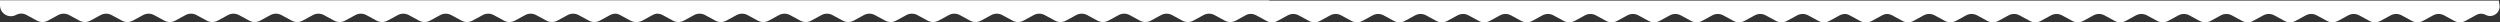 <?xml version="1.0" encoding="UTF-8"?> <svg xmlns="http://www.w3.org/2000/svg" width="4343" height="39" viewBox="0 0 4343 39" fill="none"><rect x="0" y="0" width="4343" height="39" fill="#333333" stroke="none"/> <path fill-rule="evenodd" clip-rule="evenodd" d="M1134.13 25.881L1115.79 35.828C1112.58 37.564 1109.03 38.366 1105.5 38.234C1101.97 38.366 1098.42 37.564 1095.21 35.828L1076.87 25.881C1074.87 24.796 1072.73 24.098 1070.54 23.786C1066.87 23.573 1063.16 24.368 1059.84 26.172L1042.04 35.828C1036.09 39.054 1028.91 39.054 1022.96 35.828L1005.16 26.172C999.213 22.946 992.037 22.946 986.09 26.172L968.285 35.828C962.338 39.054 955.162 39.054 949.215 35.828L931.41 26.172C925.463 22.946 918.287 22.946 912.34 26.172L894.535 35.828C888.588 39.054 881.412 39.054 875.465 35.828L857.66 26.172C851.713 22.946 844.537 22.946 838.59 26.172L820.785 35.828C814.838 39.054 807.662 39.054 801.715 35.828L783.91 26.172C777.963 22.946 770.787 22.946 764.84 26.172L747.035 35.828C741.088 39.054 733.912 39.054 727.965 35.828L710.16 26.172C704.213 22.946 697.037 22.946 691.09 26.172L673.285 35.828C667.338 39.054 660.162 39.054 654.215 35.828L636.41 26.172C630.463 22.946 623.287 22.946 617.34 26.172L599.535 35.828C593.588 39.054 586.412 39.054 580.465 35.828L562.66 26.172C556.713 22.946 549.537 22.946 543.59 26.172L525.785 35.828C519.838 39.054 512.662 39.054 506.715 35.828L488.91 26.172C482.963 22.946 475.787 22.946 469.84 26.172L452.035 35.828C446.088 39.054 438.912 39.054 432.965 35.828L415.16 26.172C409.213 22.946 402.037 22.946 396.09 26.172L378.285 35.828C372.338 39.054 365.162 39.054 359.215 35.828L341.41 26.172C335.463 22.946 328.287 22.946 322.34 26.172L304.535 35.828C298.588 39.054 291.412 39.054 285.465 35.828L267.66 26.172C261.713 22.946 254.537 22.946 248.59 26.172L230.785 35.828C224.838 39.054 217.662 39.054 211.715 35.828L193.91 26.172C187.963 22.946 180.787 22.946 174.84 26.172L157.035 35.828C151.088 39.054 143.912 39.054 137.965 35.828L120.16 26.172C114.213 22.946 107.037 22.946 101.09 26.172L83.285 35.828C77.338 39.054 70.162 39.054 64.215 35.828L45.874 25.881C40.261 22.837 33.489 22.837 27.876 25.881C15.298 32.703 0 23.597 0 9.288V0.5H1031H1180H2205L2205.07 1H3167H3316H4341L4342.16 8.851C4344.16 22.298 4329.94 32.245 4317.99 25.764C4313.08 23.105 4307.17 23.105 4302.26 25.764L4282.79 36.328C4276.84 39.554 4269.66 39.554 4263.71 36.328L4245.91 26.672C4239.96 23.446 4232.79 23.446 4226.84 26.672L4209.04 36.328C4203.09 39.554 4195.91 39.554 4189.96 36.328L4172.16 26.672C4166.21 23.446 4159.04 23.446 4153.09 26.672L4135.29 36.328C4129.34 39.554 4122.16 39.554 4116.21 36.328L4098.41 26.672C4092.46 23.446 4085.29 23.446 4079.34 26.672L4061.54 36.328C4055.59 39.554 4048.41 39.554 4042.46 36.328L4024.66 26.672C4018.71 23.446 4011.54 23.446 4005.59 26.672L3987.79 36.328C3981.84 39.554 3974.66 39.554 3968.71 36.328L3950.91 26.672C3944.96 23.446 3937.79 23.446 3931.84 26.672L3914.04 36.328C3908.09 39.554 3900.91 39.554 3894.96 36.328L3877.16 26.672C3871.21 23.446 3864.04 23.446 3858.09 26.672L3840.29 36.328C3834.34 39.554 3827.16 39.554 3821.21 36.328L3803.41 26.672C3797.46 23.446 3790.29 23.446 3784.34 26.672L3766.54 36.328C3760.59 39.554 3753.41 39.554 3747.46 36.328L3729.66 26.672C3723.71 23.446 3716.54 23.446 3710.59 26.672L3692.79 36.328C3686.84 39.554 3679.66 39.554 3673.71 36.328L3655.91 26.672C3649.96 23.446 3642.79 23.446 3636.84 26.672L3619.04 36.328C3613.09 39.554 3605.91 39.554 3599.96 36.328L3582.16 26.672C3576.21 23.446 3569.04 23.446 3563.09 26.672L3545.29 36.328C3539.34 39.554 3532.16 39.554 3526.21 36.328L3508.41 26.672C3502.46 23.446 3495.29 23.446 3489.34 26.672L3471.54 36.328C3465.59 39.554 3458.41 39.554 3452.46 36.328L3434.66 26.672C3428.71 23.446 3421.54 23.446 3415.59 26.672L3397.79 36.328C3391.84 39.554 3384.66 39.554 3378.71 36.328L3360.91 26.672C3354.96 23.446 3347.79 23.446 3341.84 26.672L3324.04 36.328C3318.09 39.554 3310.91 39.554 3304.96 36.328L3287.16 26.672C3283.84 24.868 3280.13 24.073 3276.46 24.286C3274.27 24.598 3272.13 25.296 3270.13 26.381L3251.79 36.328C3248.58 38.064 3245.03 38.866 3241.5 38.734C3237.97 38.866 3234.42 38.064 3231.21 36.328L3212.87 26.381C3210.87 25.296 3208.73 24.598 3206.54 24.286C3202.87 24.073 3199.16 24.868 3195.84 26.672L3178.04 36.328C3172.09 39.554 3164.91 39.554 3158.96 36.328L3141.16 26.672C3135.21 23.446 3128.04 23.446 3122.09 26.672L3104.29 36.328C3098.34 39.554 3091.16 39.554 3085.21 36.328L3067.41 26.672C3061.46 23.446 3054.29 23.446 3048.34 26.672L3030.54 36.328C3024.59 39.554 3017.41 39.554 3011.46 36.328L2993.66 26.672C2987.71 23.446 2980.54 23.446 2974.59 26.672L2956.79 36.328C2950.84 39.554 2943.66 39.554 2937.71 36.328L2919.91 26.672C2913.96 23.446 2906.79 23.446 2900.84 26.672L2883.04 36.328C2877.09 39.554 2869.91 39.554 2863.96 36.328L2846.16 26.672C2840.21 23.446 2833.04 23.446 2827.09 26.672L2809.29 36.328C2803.34 39.554 2796.16 39.554 2790.21 36.328L2772.41 26.672C2766.46 23.446 2759.29 23.446 2753.34 26.672L2735.54 36.328C2729.59 39.554 2722.41 39.554 2716.46 36.328L2698.66 26.672C2692.71 23.446 2685.54 23.446 2679.59 26.672L2661.79 36.328C2655.84 39.554 2648.66 39.554 2642.71 36.328L2624.91 26.672C2618.96 23.446 2611.79 23.446 2605.84 26.672L2588.04 36.328C2582.09 39.554 2574.91 39.554 2568.96 36.328L2551.16 26.672C2545.21 23.446 2538.04 23.446 2532.09 26.672L2514.29 36.328C2508.34 39.554 2501.16 39.554 2495.21 36.328L2477.41 26.672C2471.46 23.446 2464.29 23.446 2458.34 26.672L2440.54 36.328C2434.59 39.554 2427.41 39.554 2421.46 36.328L2403.66 26.672C2397.71 23.446 2390.54 23.446 2384.59 26.672L2366.79 36.328C2360.84 39.554 2353.66 39.554 2347.71 36.328L2329.91 26.672C2323.96 23.446 2316.79 23.446 2310.84 26.672L2293.04 36.328C2287.09 39.554 2279.91 39.554 2273.96 36.328L2256.16 26.672C2250.21 23.446 2243.04 23.446 2237.09 26.672L2219.29 36.328C2213.34 39.554 2206.16 39.554 2200.21 36.328L2181.87 26.381C2176.98 23.726 2171.2 23.386 2166.08 25.361L2146.79 35.828C2140.84 39.054 2133.66 39.054 2127.71 35.828L2109.91 26.172C2103.96 22.946 2096.79 22.946 2090.84 26.172L2073.04 35.828C2067.09 39.054 2059.91 39.054 2053.96 35.828L2036.16 26.172C2030.21 22.946 2023.04 22.946 2017.09 26.172L1999.29 35.828C1993.34 39.054 1986.16 39.054 1980.21 35.828L1962.41 26.172C1956.46 22.946 1949.29 22.946 1943.34 26.172L1925.54 35.828C1919.59 39.054 1912.41 39.054 1906.46 35.828L1888.66 26.172C1882.71 22.946 1875.54 22.946 1869.59 26.172L1851.79 35.828C1845.84 39.054 1838.66 39.054 1832.71 35.828L1814.91 26.172C1808.96 22.946 1801.79 22.946 1795.84 26.172L1778.04 35.828C1772.09 39.054 1764.91 39.054 1758.96 35.828L1741.16 26.172C1735.21 22.946 1728.04 22.946 1722.09 26.172L1704.29 35.828C1698.34 39.054 1691.16 39.054 1685.21 35.828L1667.41 26.172C1661.46 22.946 1654.29 22.946 1648.34 26.172L1630.54 35.828C1624.59 39.054 1617.41 39.054 1611.46 35.828L1593.66 26.172C1587.71 22.946 1580.54 22.946 1574.59 26.172L1556.79 35.828C1550.84 39.054 1543.66 39.054 1537.71 35.828L1519.91 26.172C1513.96 22.946 1506.79 22.946 1500.84 26.172L1483.04 35.828C1477.09 39.054 1469.91 39.054 1463.96 35.828L1446.16 26.172C1440.21 22.946 1433.04 22.946 1427.09 26.172L1409.29 35.828C1403.34 39.054 1396.16 39.054 1390.21 35.828L1372.41 26.172C1366.46 22.946 1359.29 22.946 1353.34 26.172L1335.54 35.828C1329.59 39.054 1322.41 39.054 1316.46 35.828L1298.66 26.172C1292.71 22.946 1285.54 22.946 1279.59 26.172L1261.79 35.828C1255.84 39.054 1248.66 39.054 1242.71 35.828L1224.91 26.172C1218.96 22.946 1211.79 22.946 1205.84 26.172L1188.04 35.828C1182.09 39.054 1174.91 39.054 1168.96 35.828L1151.16 26.172C1147.84 24.368 1144.13 23.573 1140.46 23.786C1138.27 24.098 1136.13 24.796 1134.13 25.881Z" fill="white"></path> </svg> 